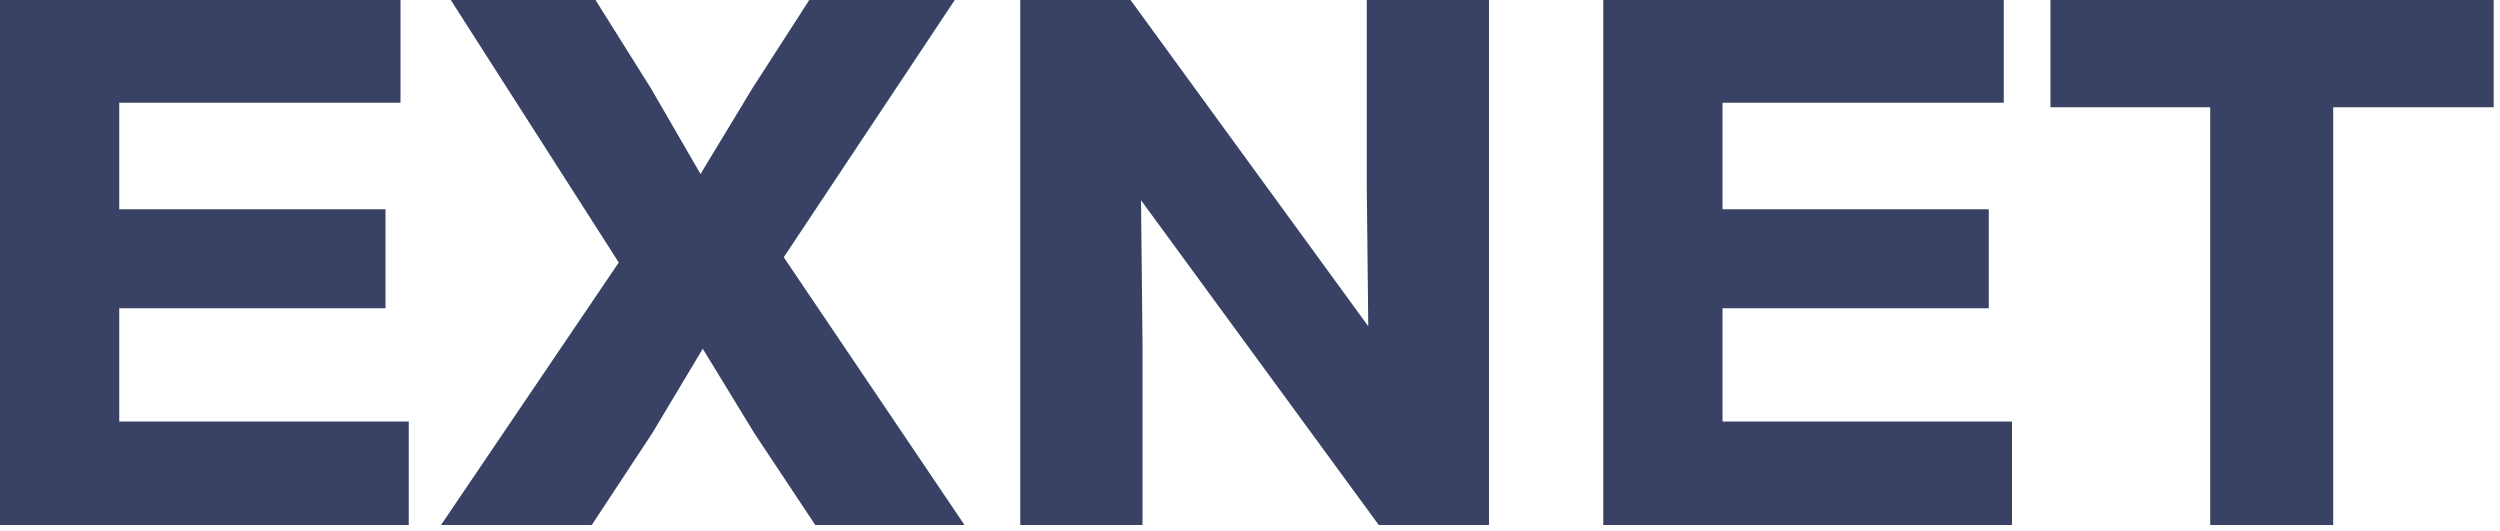 <svg width="160" height="34" viewBox="0 0 160 34" fill="none" xmlns="http://www.w3.org/2000/svg">
<path d="M7.632 26.976H26.16V33.6H5.10216e-05V-0H25.632V6.576H7.632V13.392H24.672V19.728H7.632V26.976ZM50.161 16.464L61.729 33.6H52.177L48.289 27.744L44.977 22.32L41.761 27.696L37.873 33.6H28.225L39.601 16.8L28.849 -0H38.113L41.665 5.664L44.833 11.136L48.145 5.664L51.793 -0H61.105L50.161 16.464ZM87.473 -0H95.297V33.6H88.241L73.025 12.816L73.121 21.888V33.6H65.297V-0H72.353L87.569 20.88L87.473 11.904V-0ZM110.241 26.976H128.769V33.6H102.609V-0H128.241V6.576H110.241V13.392H127.281V19.728H110.241V26.976ZM159.597 -0V6.864H149.325V33.6H141.453V6.864H131.229V-0H159.597Z" fill="#394165"/>
</svg>
